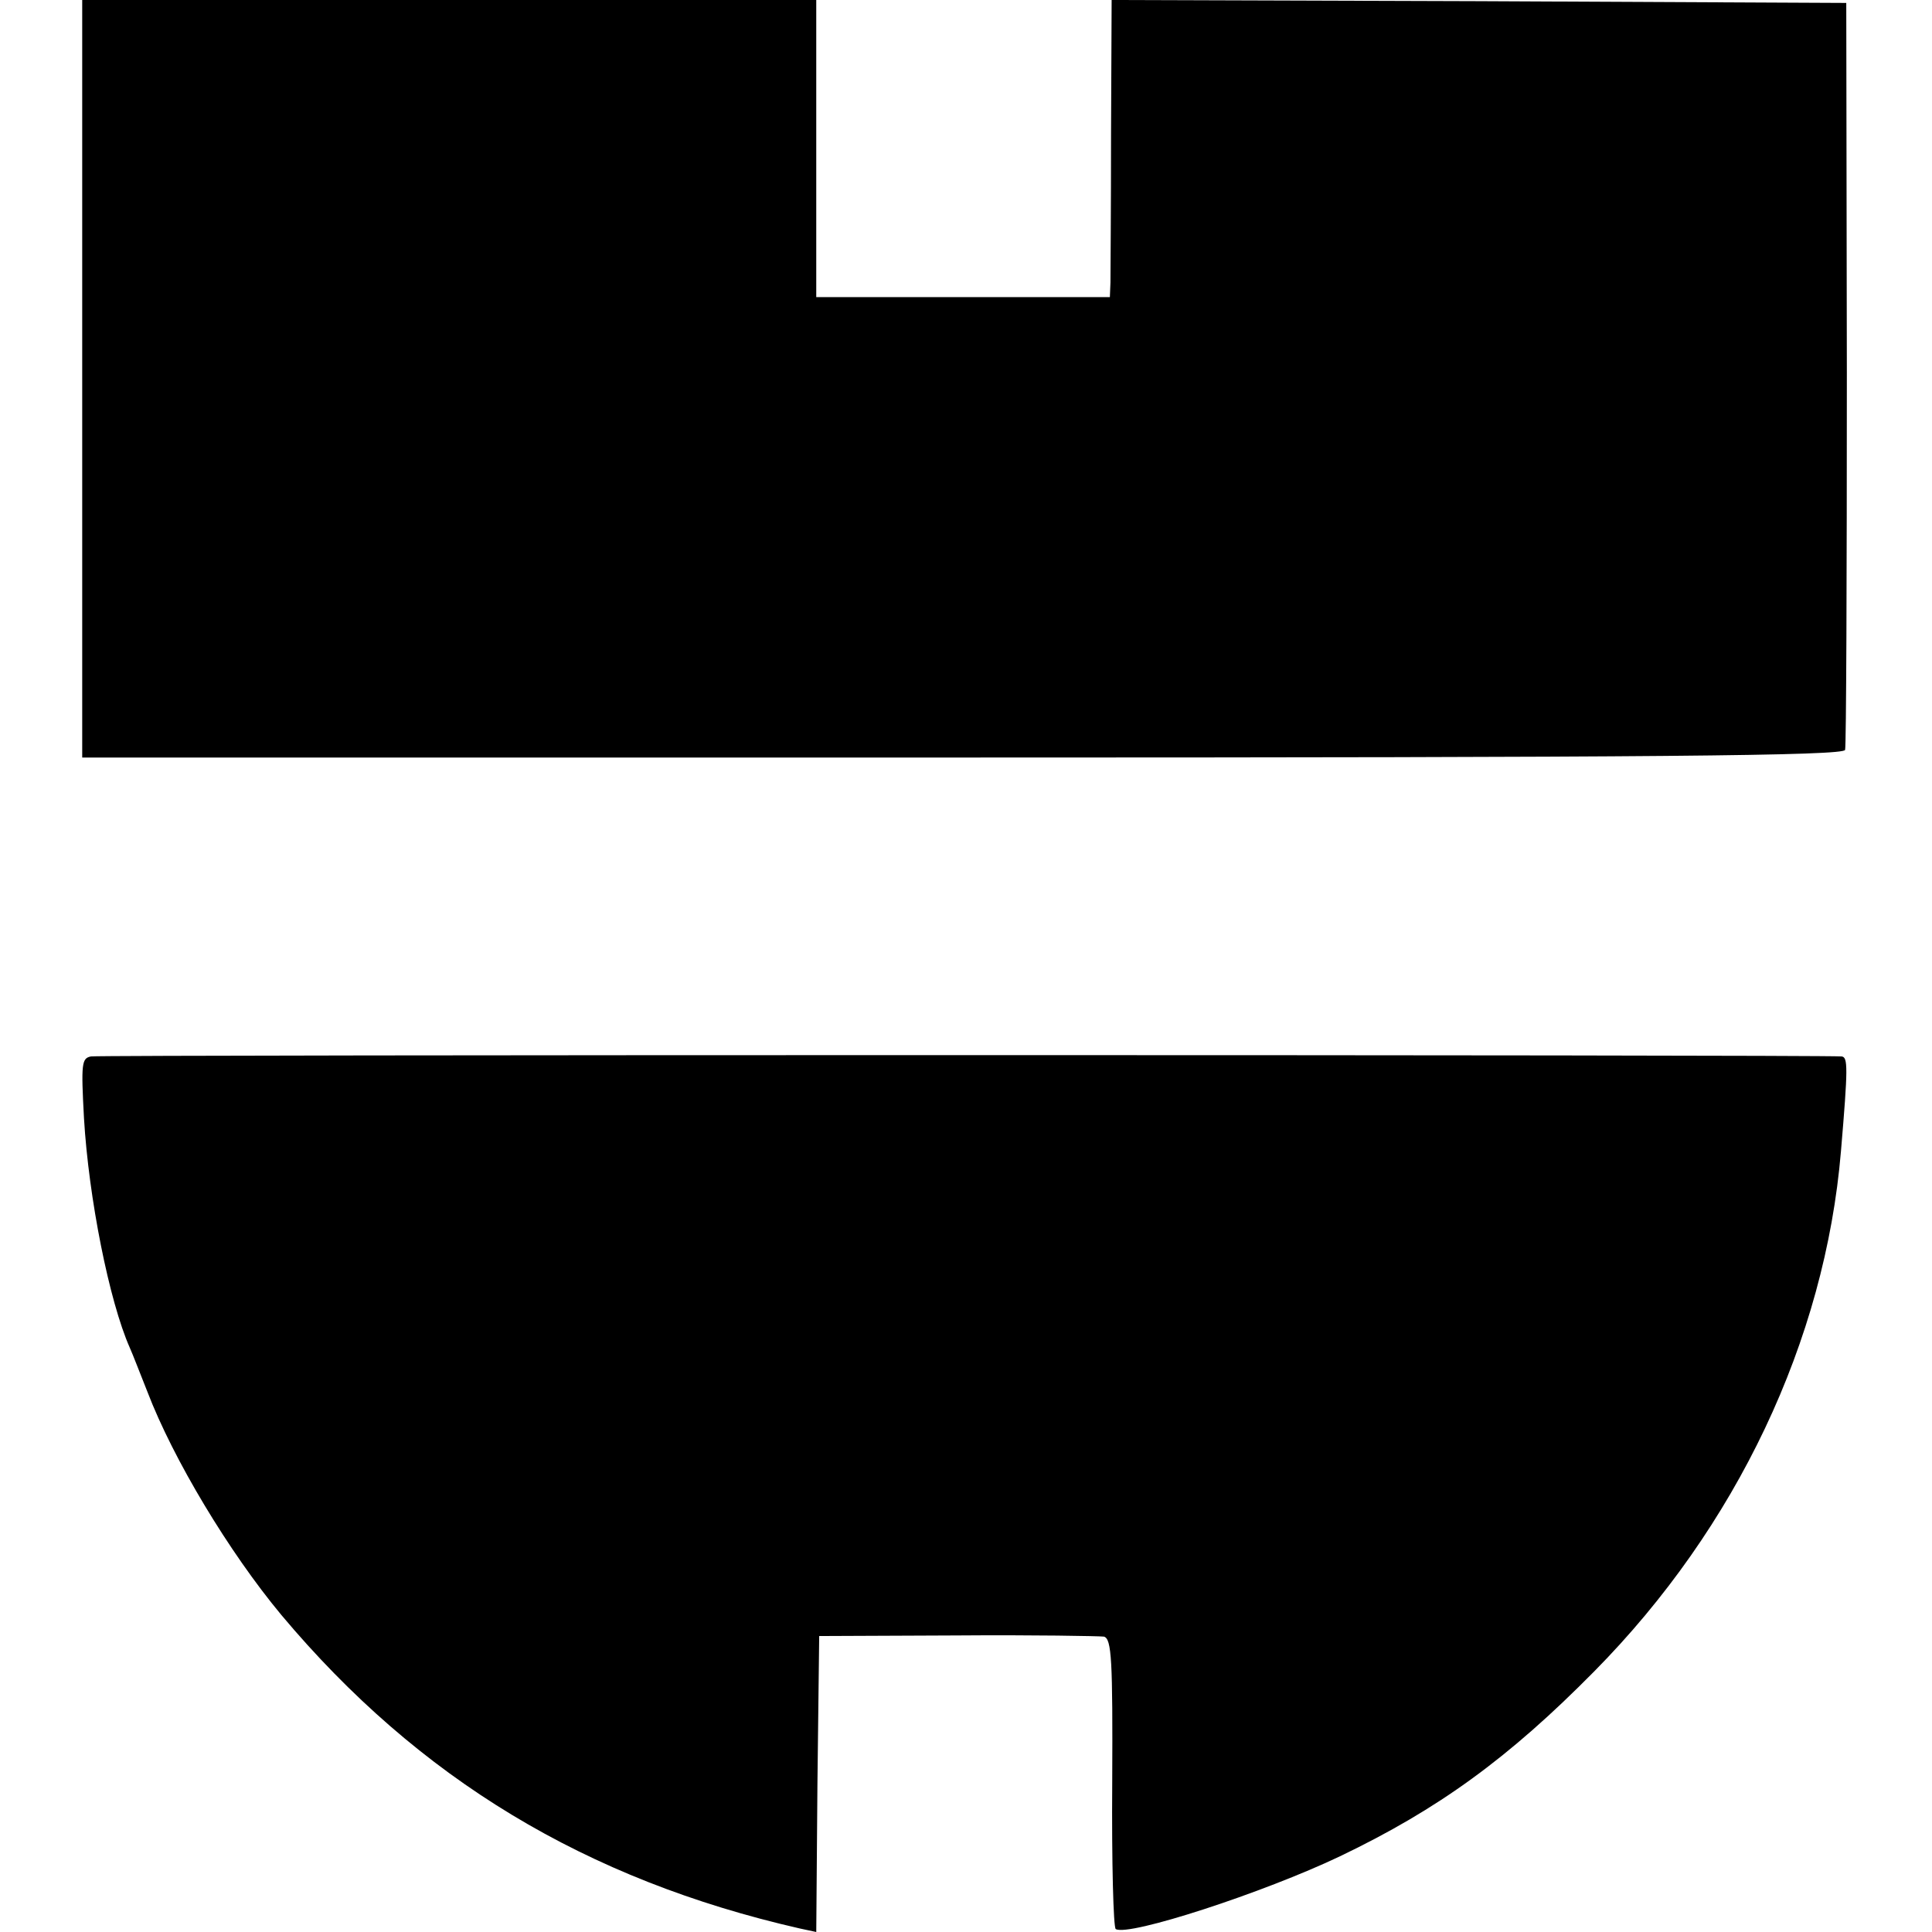 <?xml version="1.0" standalone="no"?>
<!DOCTYPE svg PUBLIC "-//W3C//DTD SVG 20010904//EN"
 "http://www.w3.org/TR/2001/REC-SVG-20010904/DTD/svg10.dtd">
<svg version="1.0" xmlns="http://www.w3.org/2000/svg"
 width="329pt" height="329pt" viewBox="0 0 329 329"
 preserveAspectRatio="xMidYMid meet">
<g transform="translate(0,329) scale(0.1,-0.1)"
fill="#000000" stroke="none">
<path d="M140 2645 l0 -645 1499 0 c1190 0 1500 3 1503 13 2 6 3 296 3 642
l-1 630 -625 3 -626 2 -1 -227 c0 -126 -1 -240 -1 -254 l-1 -25 -250 0 -250 0
0 253 0 253 -625 0 -625 0 0 -645z"/>
<path d="M155 1491 c-16 -3 -17 -12 -12 -105 8 -136 43 -312 78 -391 5 -11 18
-45 30 -75 44 -115 139 -273 228 -380 234 -279 519 -451 883 -534 l28 -6 2
252 3 252 235 1 c129 1 242 -1 250 -2 13 -4 15 -39 14 -249 -1 -135 2 -247 6
-249 22 -13 252 62 382 124 167 80 287 167 433 315 242 245 393 563 420 886
12 142 12 160 1 161 -38 3 -2966 3 -2981 0z"/>
</g>
</svg>
